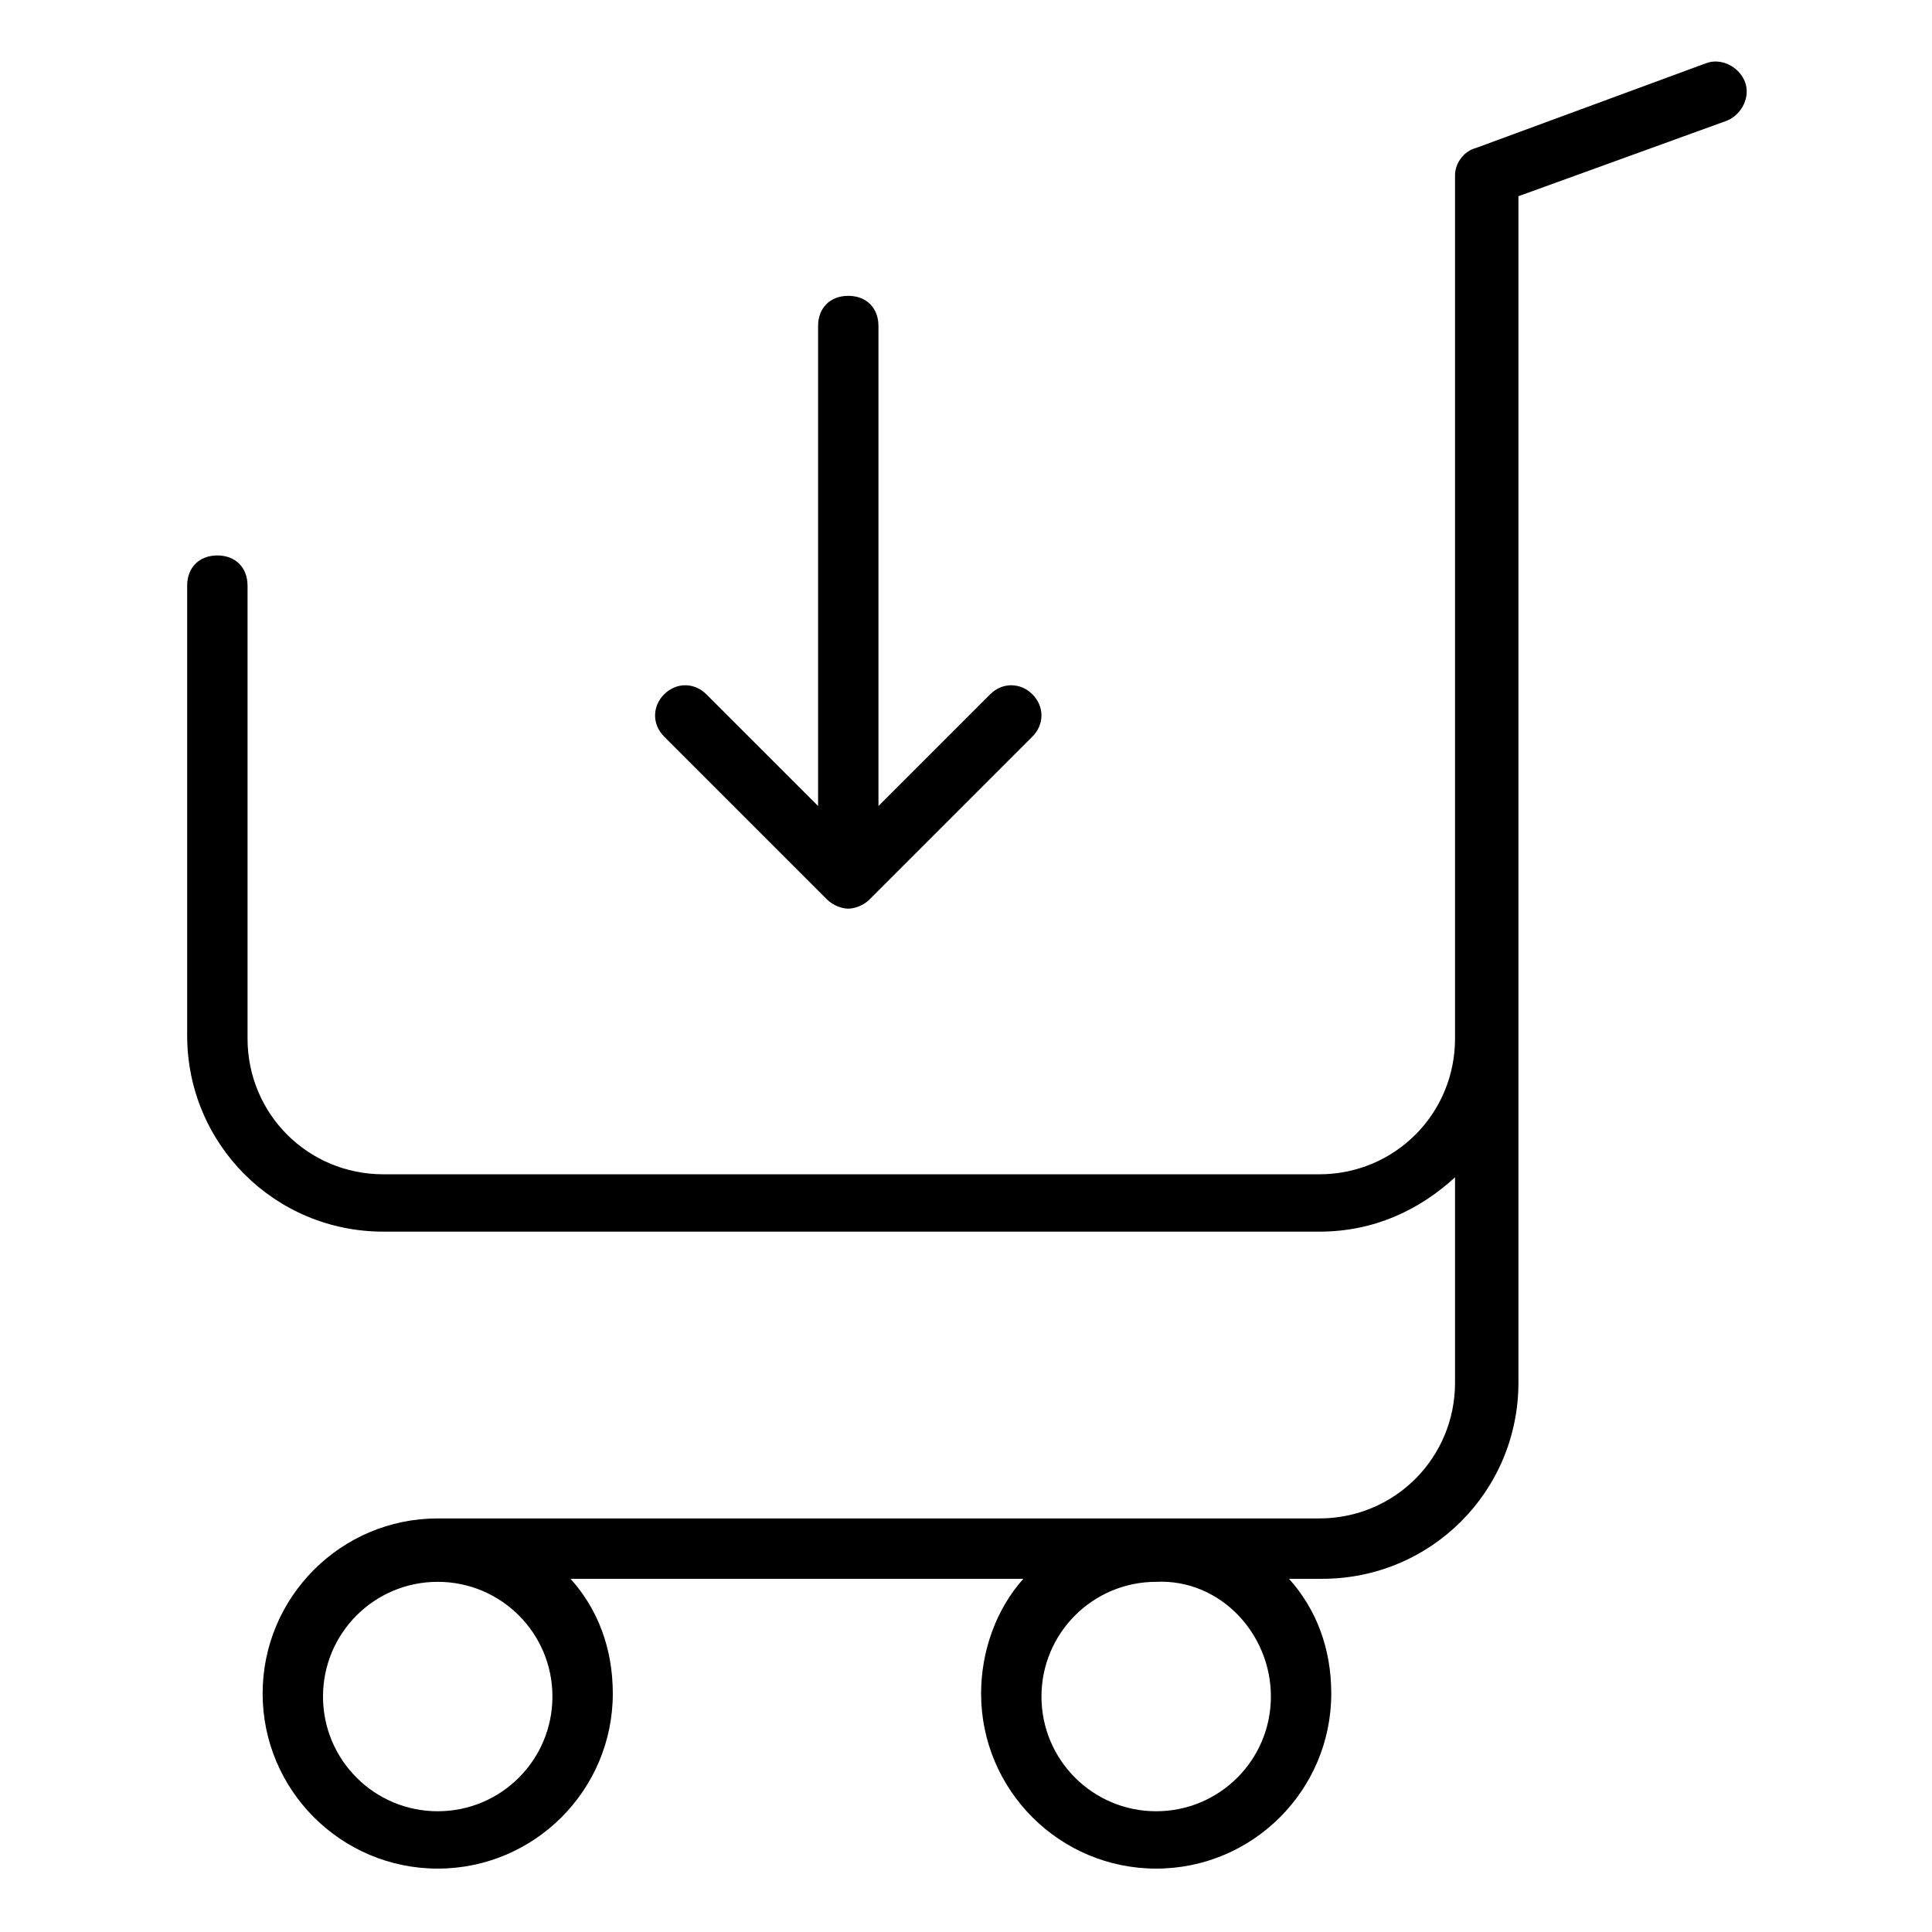 <?xml version="1.0" encoding="utf-8"?>
<!-- Generator: Adobe Illustrator 22.0.1, SVG Export Plug-In . SVG Version: 6.00 Build 0)  -->
<svg version="1.1" id="lni_lni-shopping-cart-5" xmlns="http://www.w3.org/2000/svg" xmlns:xlink="http://www.w3.org/1999/xlink"
	 x="0px" y="0px" viewBox="0 0 64 64" style="enable-background:new 0 0 64 64;" xml:space="preserve">
<g>
	<path d="M57.8,2.7c-0.2-0.5-0.8-0.8-1.3-0.6l-7.6,2.8c-0.4,0.1-0.7,0.5-0.7,0.9v28.6c0,2.5-2,4.5-4.5,4.5h-31c-2.5,0-4.5-2-4.5-4.5
		V19.4c0-0.6-0.4-1-1-1s-1,0.4-1,1v14.9c0,3.6,2.9,6.5,6.5,6.5h31c1.8,0,3.3-0.7,4.5-1.8v6.8c0,2.5-2,4.5-4.5,4.5H14.5
		c-3.2,0-5.8,2.6-5.8,5.8s2.6,5.8,5.8,5.8s5.8-2.6,5.8-5.8c0-1.5-0.5-2.8-1.4-3.8h15c-0.9,1-1.4,2.4-1.4,3.8c0,3.2,2.6,5.8,5.8,5.8
		s5.8-2.6,5.8-5.8c0-1.5-0.5-2.8-1.4-3.8h1.1c3.6,0,6.5-2.9,6.5-6.5V34.3c0,0,0,0,0,0V6.5l6.9-2.5C57.7,3.8,58,3.2,57.8,2.7z
		 M18.3,56.2c0,2.1-1.7,3.8-3.8,3.8s-3.8-1.7-3.8-3.8c0-2.1,1.7-3.8,3.8-3.8S18.3,54.1,18.3,56.2z M42.1,56.2c0,2.1-1.7,3.8-3.8,3.8
		c-2.1,0-3.8-1.7-3.8-3.8c0-2.1,1.7-3.8,3.8-3.8C40.4,52.3,42.1,54.1,42.1,56.2z"/>
	<path d="M27.4,29.8c0.2,0.2,0.5,0.3,0.7,0.3s0.5-0.1,0.7-0.3l5.4-5.4c0.4-0.4,0.4-1,0-1.4s-1-0.4-1.4,0l-3.7,3.7V10.8
		c0-0.6-0.4-1-1-1s-1,0.4-1,1v15.9L23.4,23c-0.4-0.4-1-0.4-1.4,0s-0.4,1,0,1.4L27.4,29.8z"/>
</g>
</svg>
